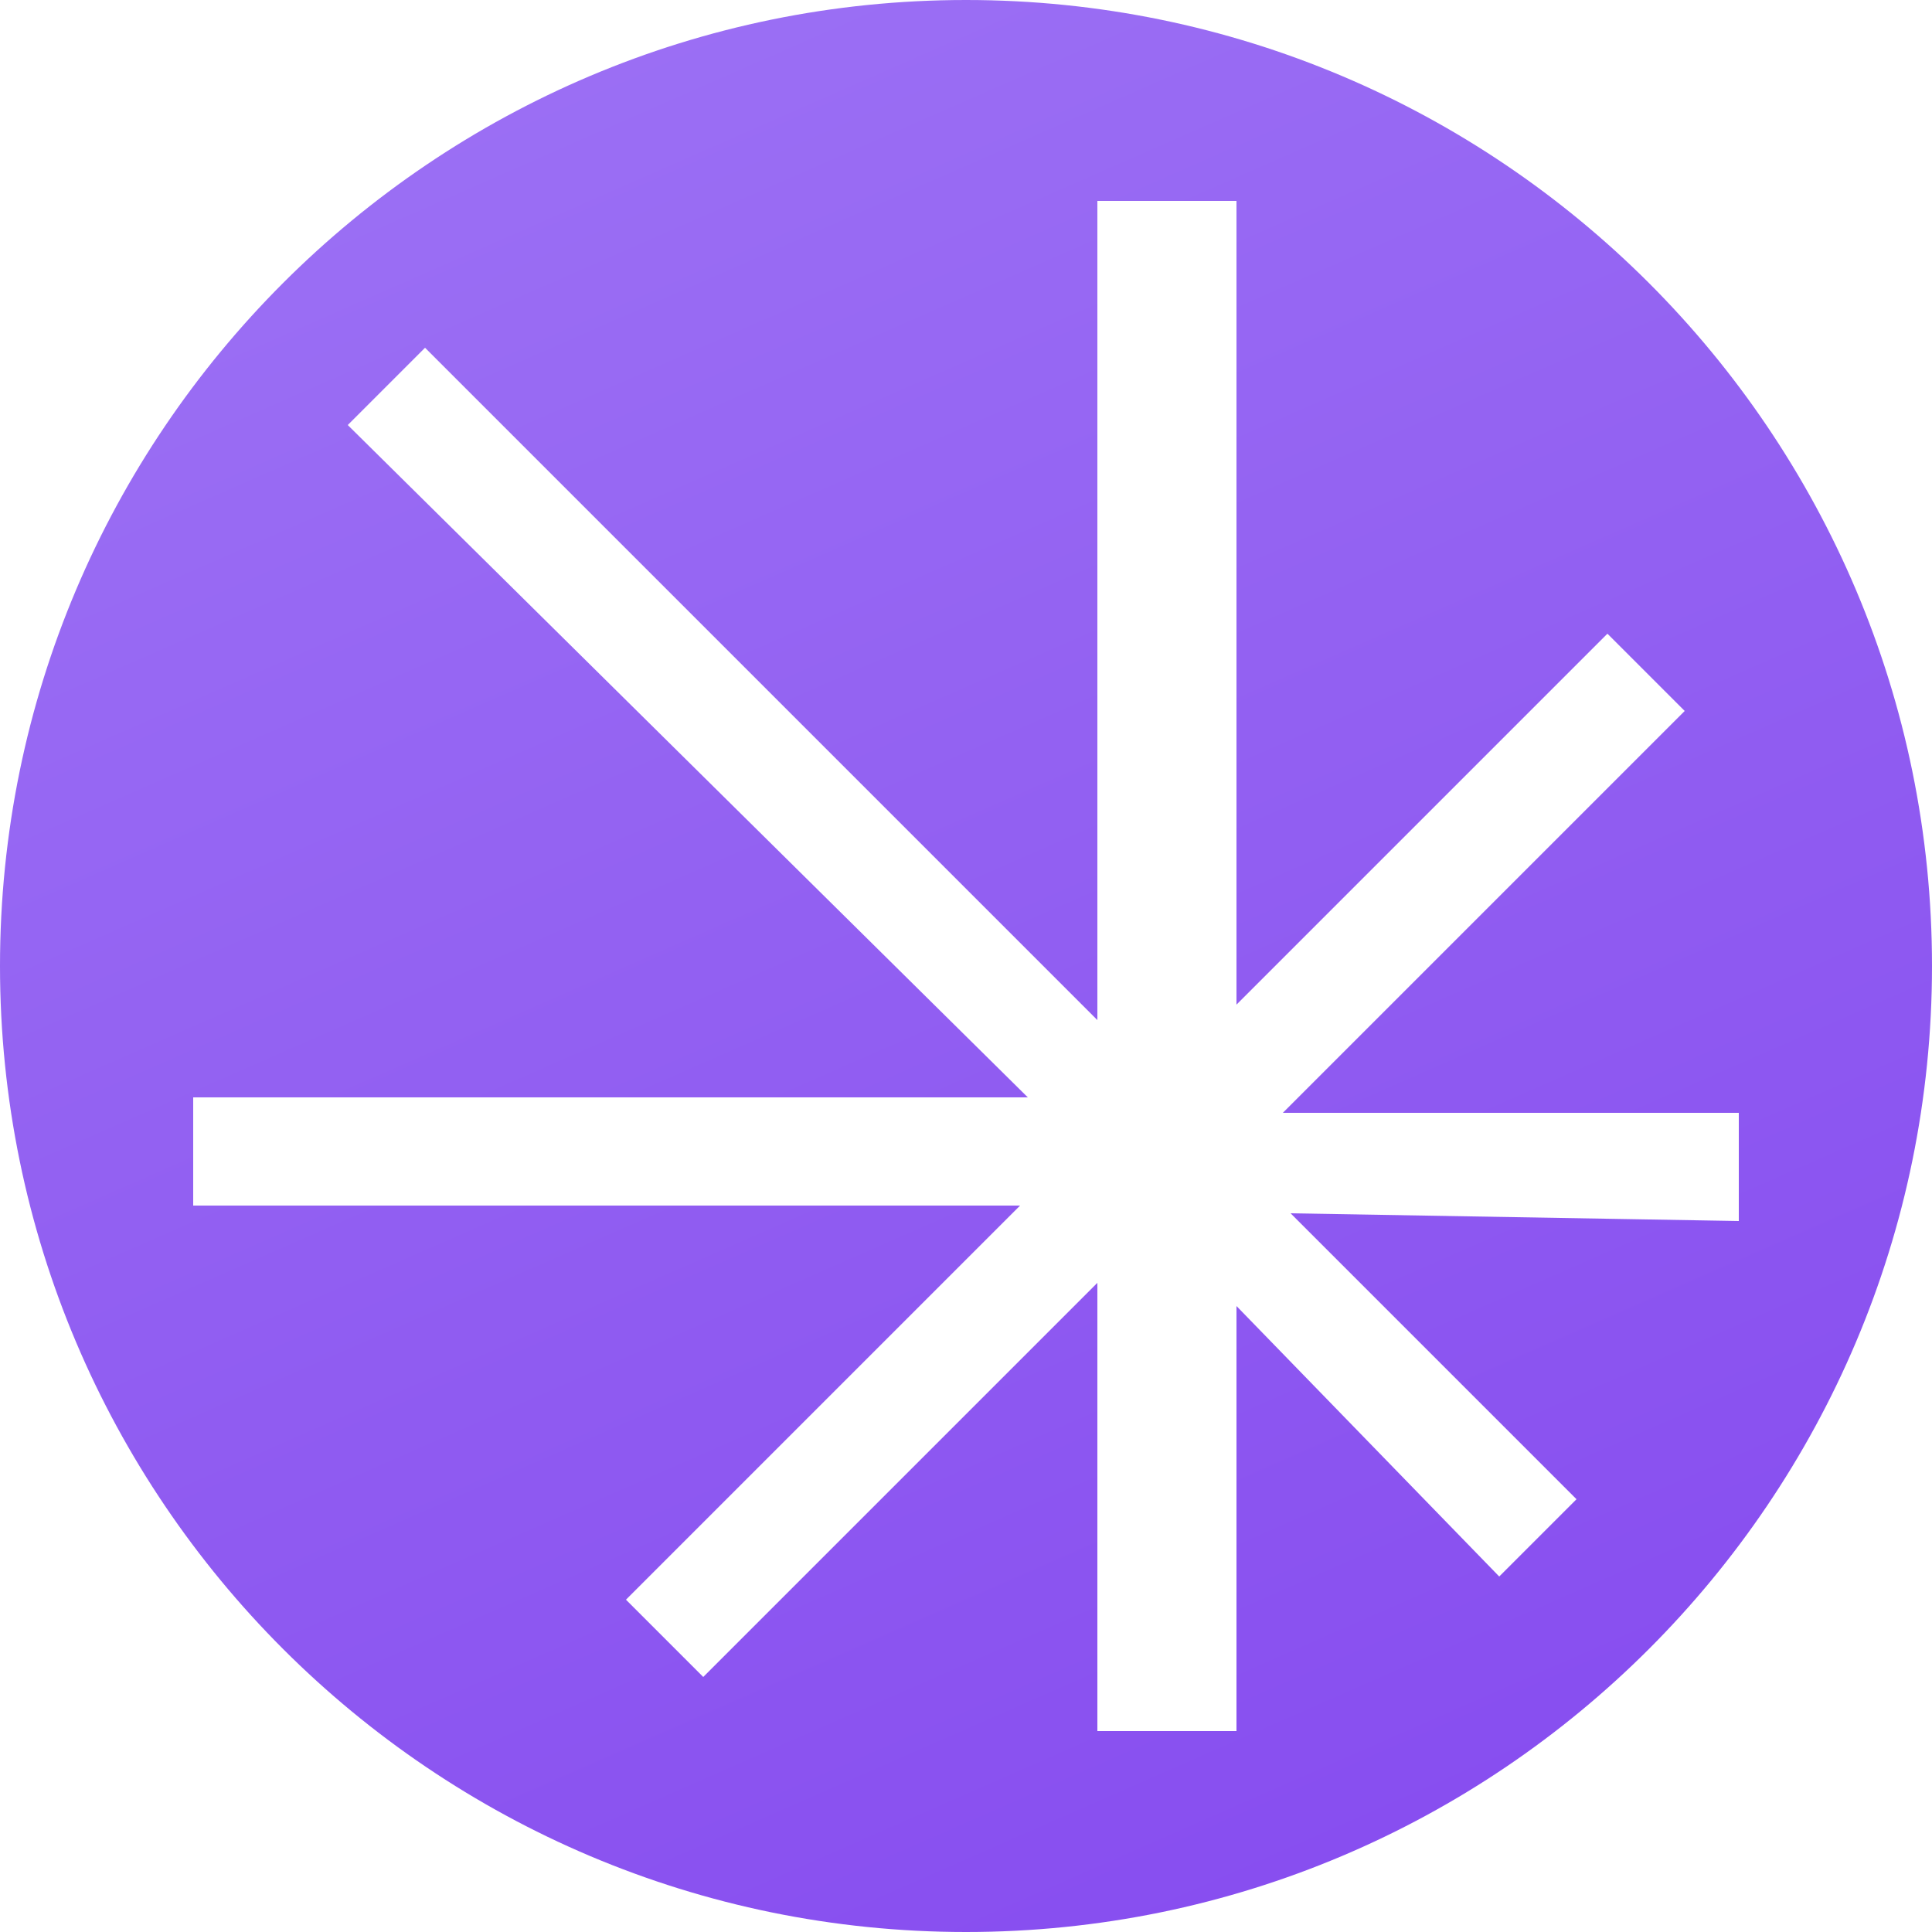 <?xml version="1.0" encoding="utf-8"?>
<!-- Generator: Adobe Illustrator 27.2.0, SVG Export Plug-In . SVG Version: 6.00 Build 0)  -->
<svg version="1.1" id="Layer_1" xmlns="http://www.w3.org/2000/svg" x="0px" y="0px"
     viewBox="0 0 25 25" style="enable-background:new 0 0 25 25;" xml:space="preserve">
<style type="text/css">
	.st0{fill:url(#SVGID_1_);}
</style>
<linearGradient id="SVGID_1_" gradientUnits="userSpaceOnUse" x1="23.732" y1="-12.073" x2="-14.415" y2="74.78" gradientTransform="matrix(1 0 0 -1 0 26)">
	<stop  offset="0" style="stop-color:#7C3AED"/>
	<stop  offset="1" style="stop-color:#C4B5FD"/>
</linearGradient>
<path class="st0" d="M12.5,0C5.6,0,0,5.6,0,12.5C0,19.4,5.6,25,12.5,25C19.4,25,25,19.4,25,12.5C25,5.6,19.4,0,12.5,0z M16.7,15.7
	l3.7,3.7l-1,1L16,16.9v5.5h-1.8v-5.8l-5.1,5.1l-1-1l5.1-5.1H2.5v-1.4h10.8L4.5,5.5l1-1l8.7,8.7V2.6H16V13l4.8-4.8l1,1l-5.2,5.2h5.9
	v1.4L16.7,15.7L16.7,15.7z"/>
</svg>
